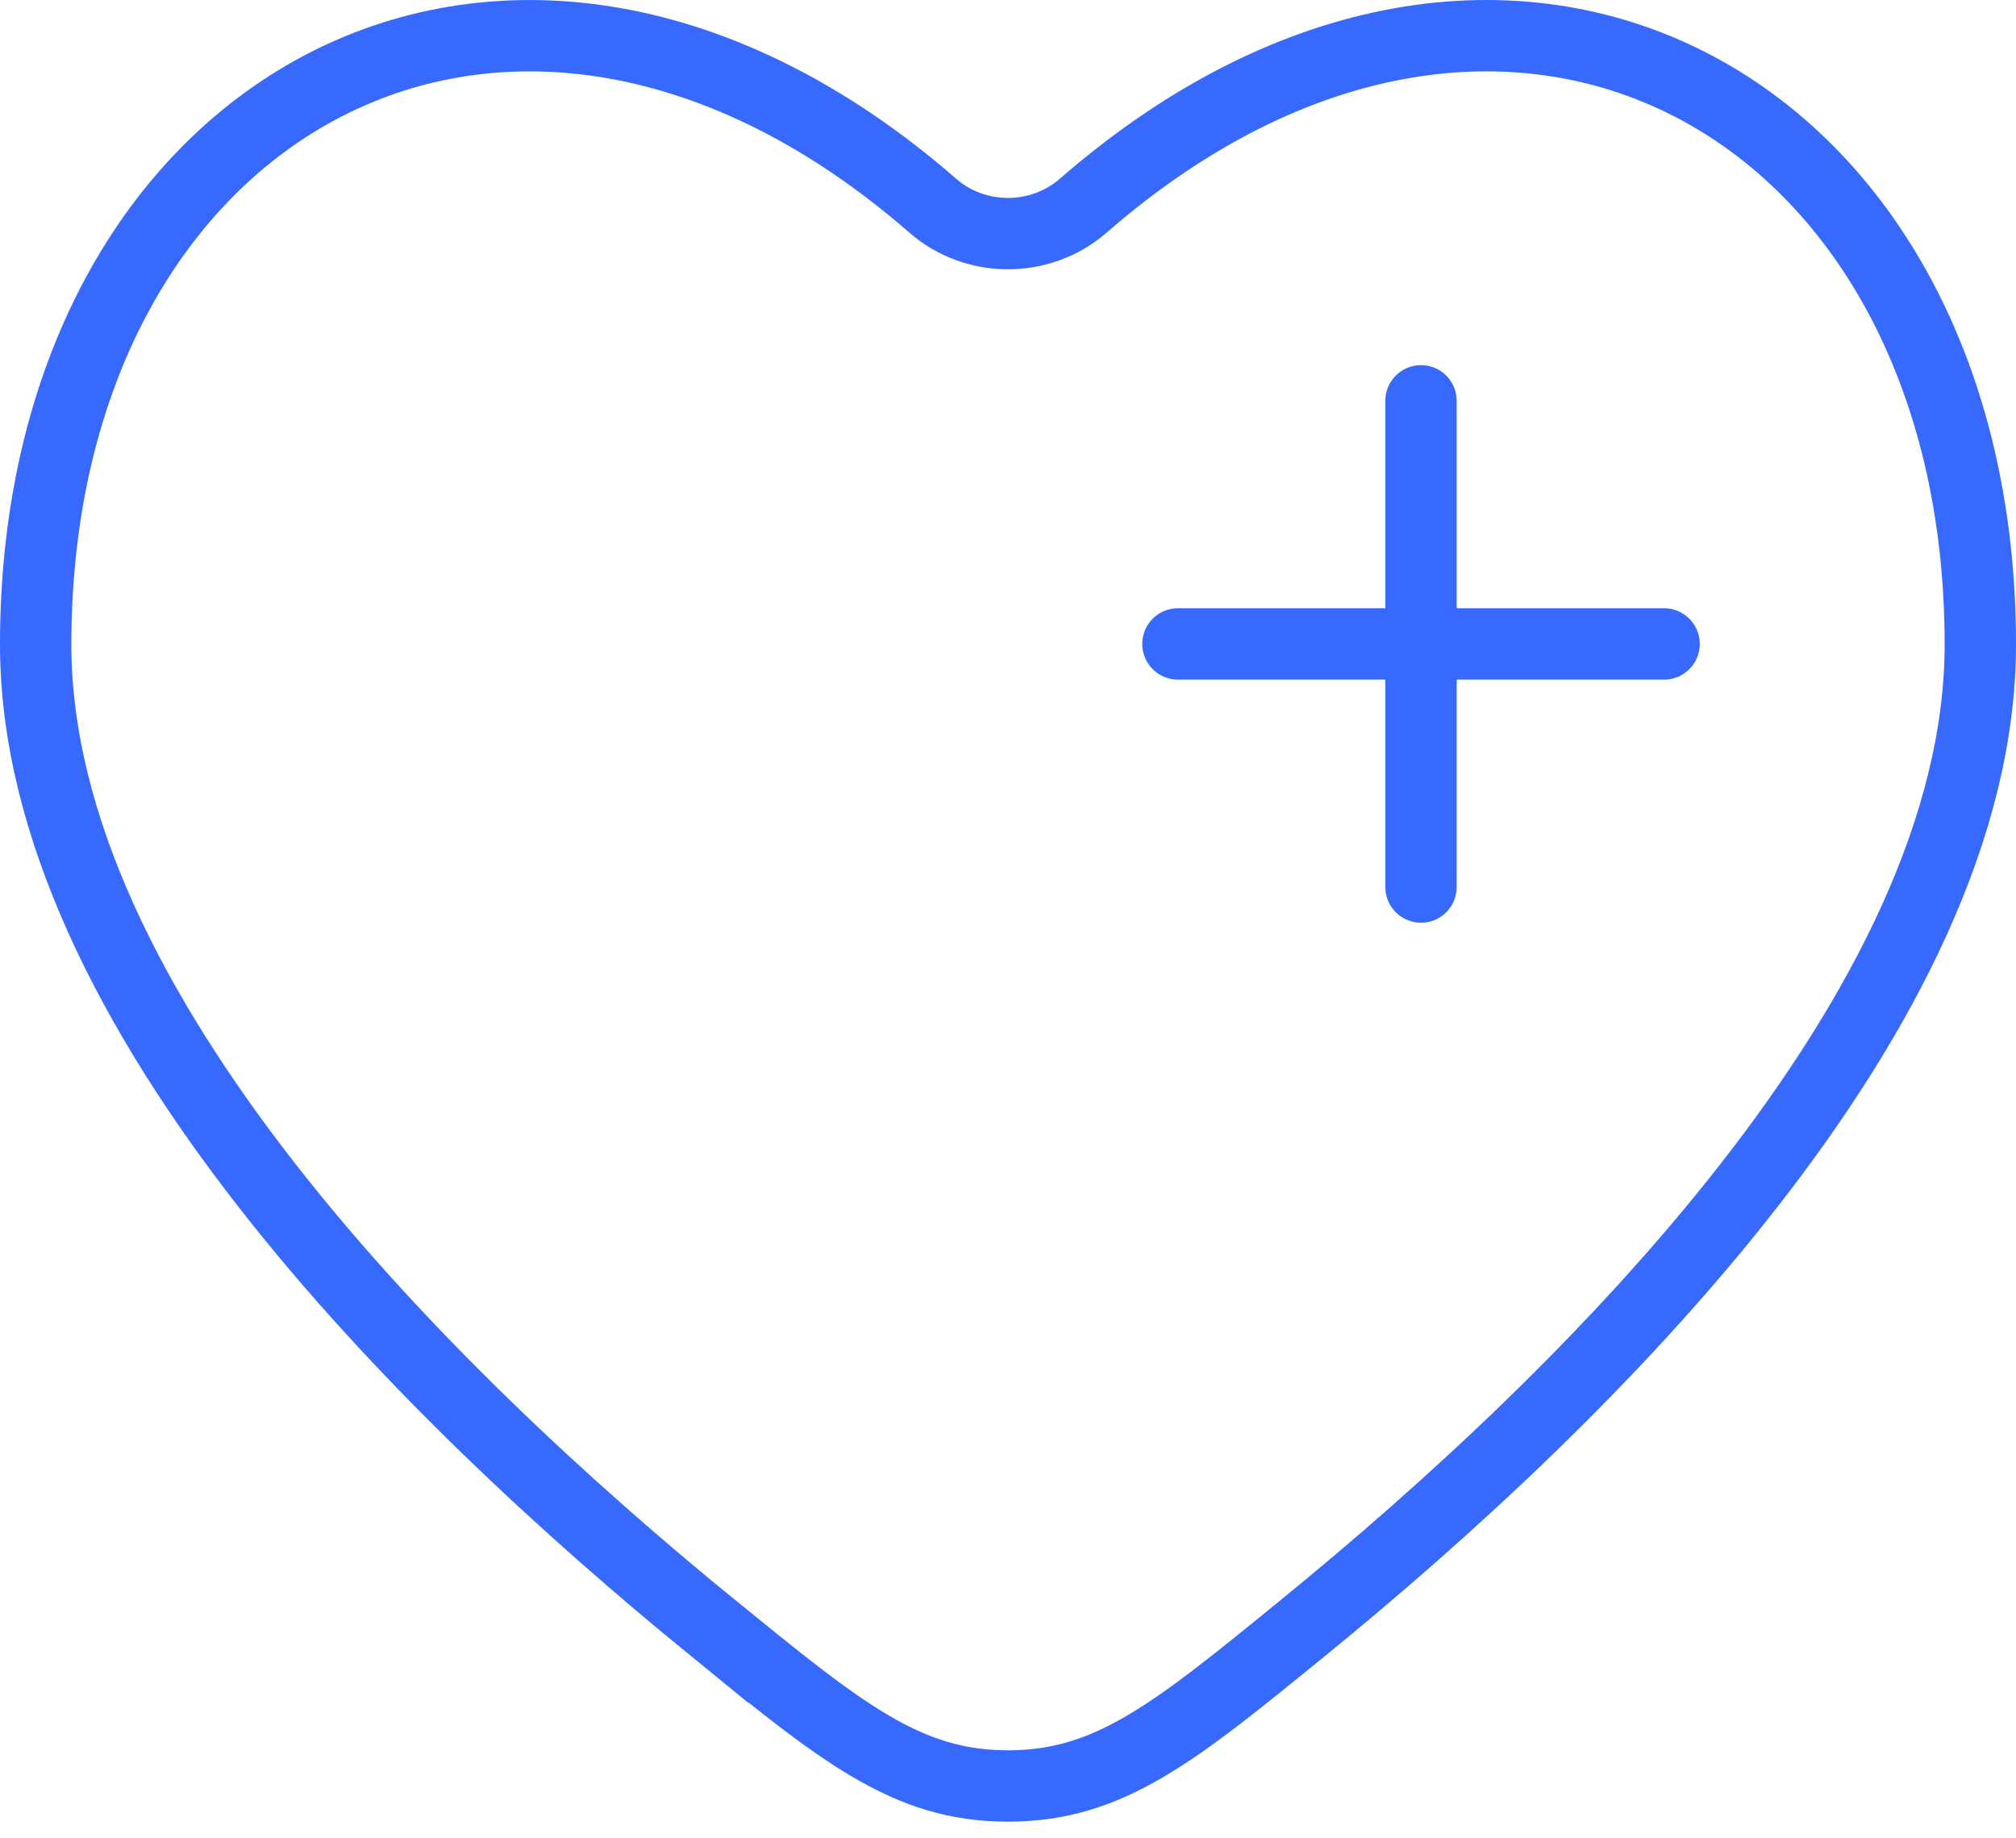 <svg width="113" height="103" viewBox="0 0 113 103" fill="none" xmlns="http://www.w3.org/2000/svg">
    <path d="M79.65 22.464V36.089M79.65 36.089V49.714M79.65 36.089H66.025M79.65 36.089H93.275M39.944 91.225C23.903 78.145 2 56.544 2 36.119C2 5.732 28.675 -9.025 52.291 11.534C54.671 13.611 58.323 13.611 60.709 11.534C84.325 -9.025 111 5.726 111 36.119C111 56.544 89.097 78.145 73.056 91.219C65.795 97.141 62.168 100.096 56.5 100.096C50.832 100.096 47.205 97.135 39.944 91.219V91.225Z" stroke="#3869FF" stroke-width="4" stroke-linecap="round"/>
</svg>
